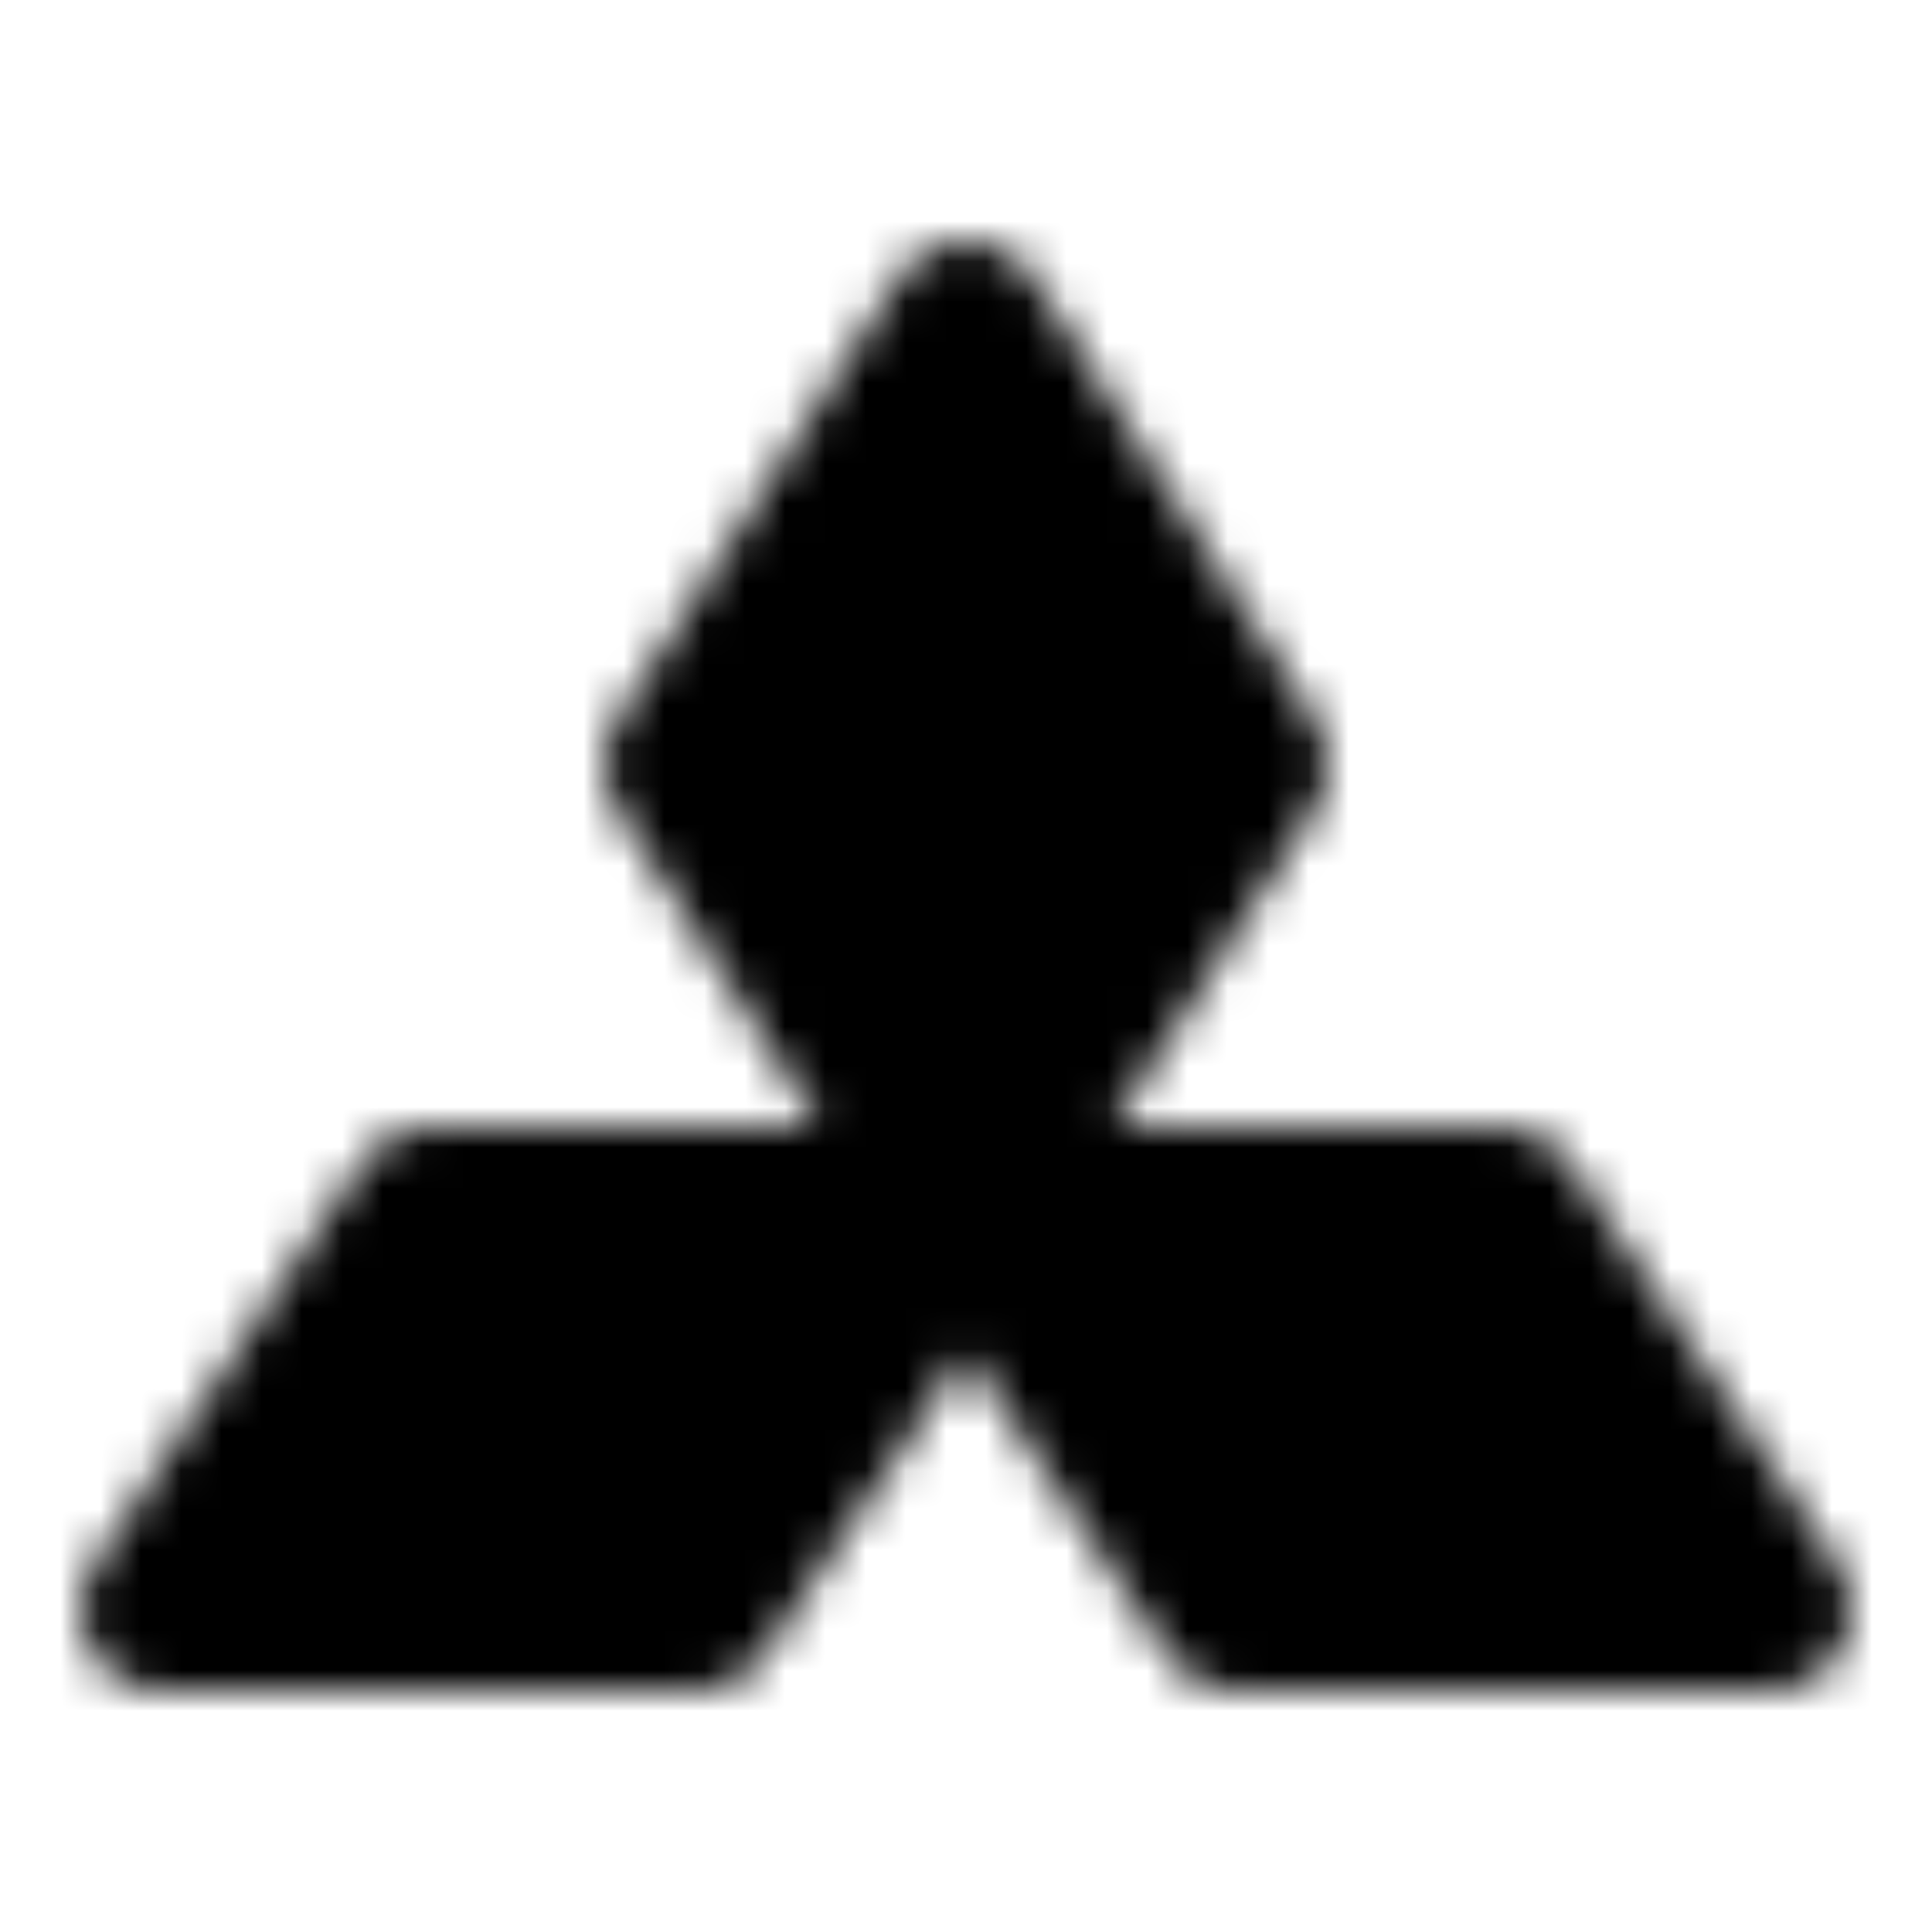 <?xml version="1.0" encoding="utf-8"?>
<!-- Generator: www.svgicons.com -->
<svg xmlns="http://www.w3.org/2000/svg" width="800" height="800" viewBox="0 0 48 48">
<defs><mask id="ipTMitsubishi0"><path fill="#555" stroke="#fff" stroke-linejoin="round" stroke-width="4" d="m17 19l7 11l7-11l-7-11zm13.667 21L24 30h13.333L44 40zm-13.334 0L24 30H10.667L4 40z"/></mask></defs><path fill="currentColor" d="M0 0h48v48H0z" mask="url(#ipTMitsubishi0)"/>
</svg>